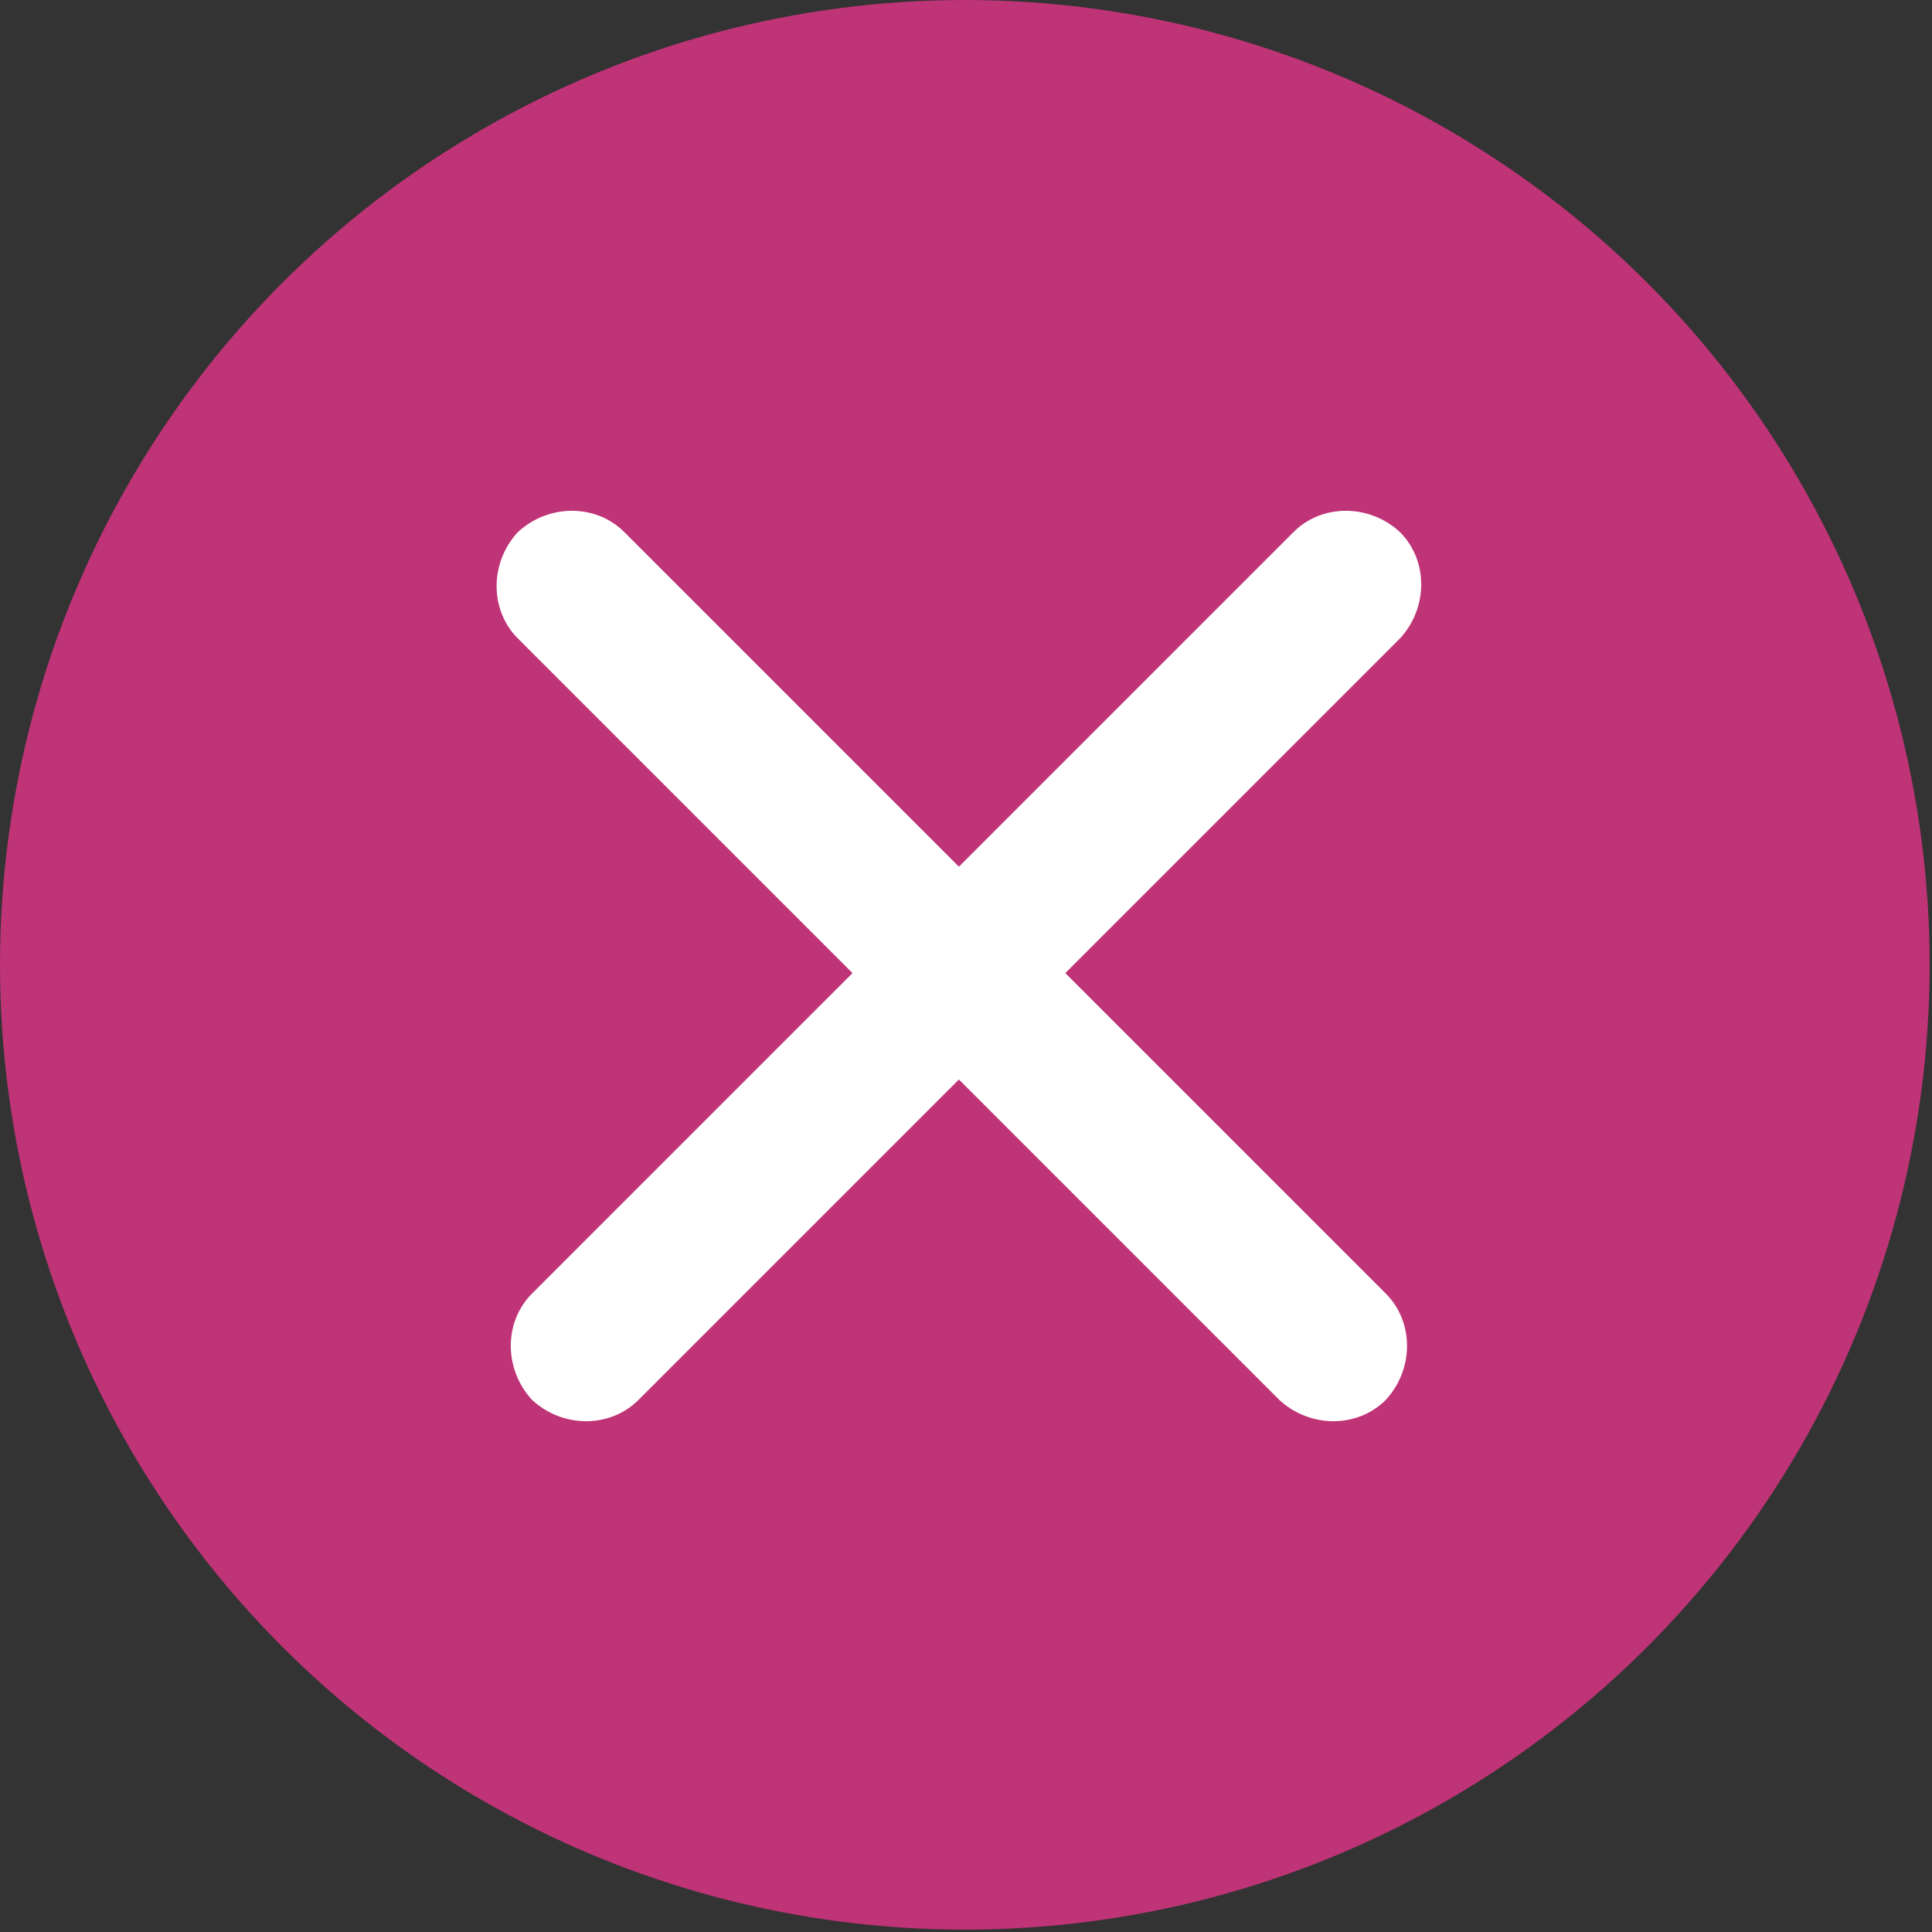 <?xml version="1.0" encoding="utf-8"?>
<!-- Generator: Adobe Illustrator 21.0.0, SVG Export Plug-In . SVG Version: 6.00 Build 0)  -->
<svg version="1.1" id="Capa_1" xmlns="http://www.w3.org/2000/svg" xmlns:xlink="http://www.w3.org/1999/xlink" x="0px" y="0px"
	 viewBox="0 0 81.7 81.7" style="enable-background:new 0 0 81.7 81.7;" xml:space="preserve">
<rect x="0" y="0" width="81.7" height="81.7" fill="#333333" stroke="none"/>
<style type="text/css">
	.st0{fill:#BF3377;}
	.st1{fill:#FFFFFF;}
</style>
<title>cerrarmenuscel</title>
<g id="Capa_2">
	<g id="Capa_1-2">
		<circle class="st0" cx="40.8" cy="40.8" r="40.8"/>
		<path class="st1" d="M22.5,54.7l32.2-32.2c1.2-1.2,3.2-1.2,4.5,0l0,0c1.2,1.2,1.2,3.2,0,4.5L27,59.2c-1.2,1.2-3.2,1.2-4.5,0l0,0
			C21.3,57.9,21.3,55.9,22.5,54.7z"/>
		<path class="st1" d="M26.4,22.5l32.2,32.2c1.2,1.2,1.2,3.2,0,4.5l0,0c-1.2,1.2-3.2,1.2-4.5,0L21.9,27c-1.2-1.2-1.2-3.2,0-4.5l0,0
			C23.2,21.3,25.2,21.3,26.4,22.5z"/>
	</g>
</g>
</svg>
